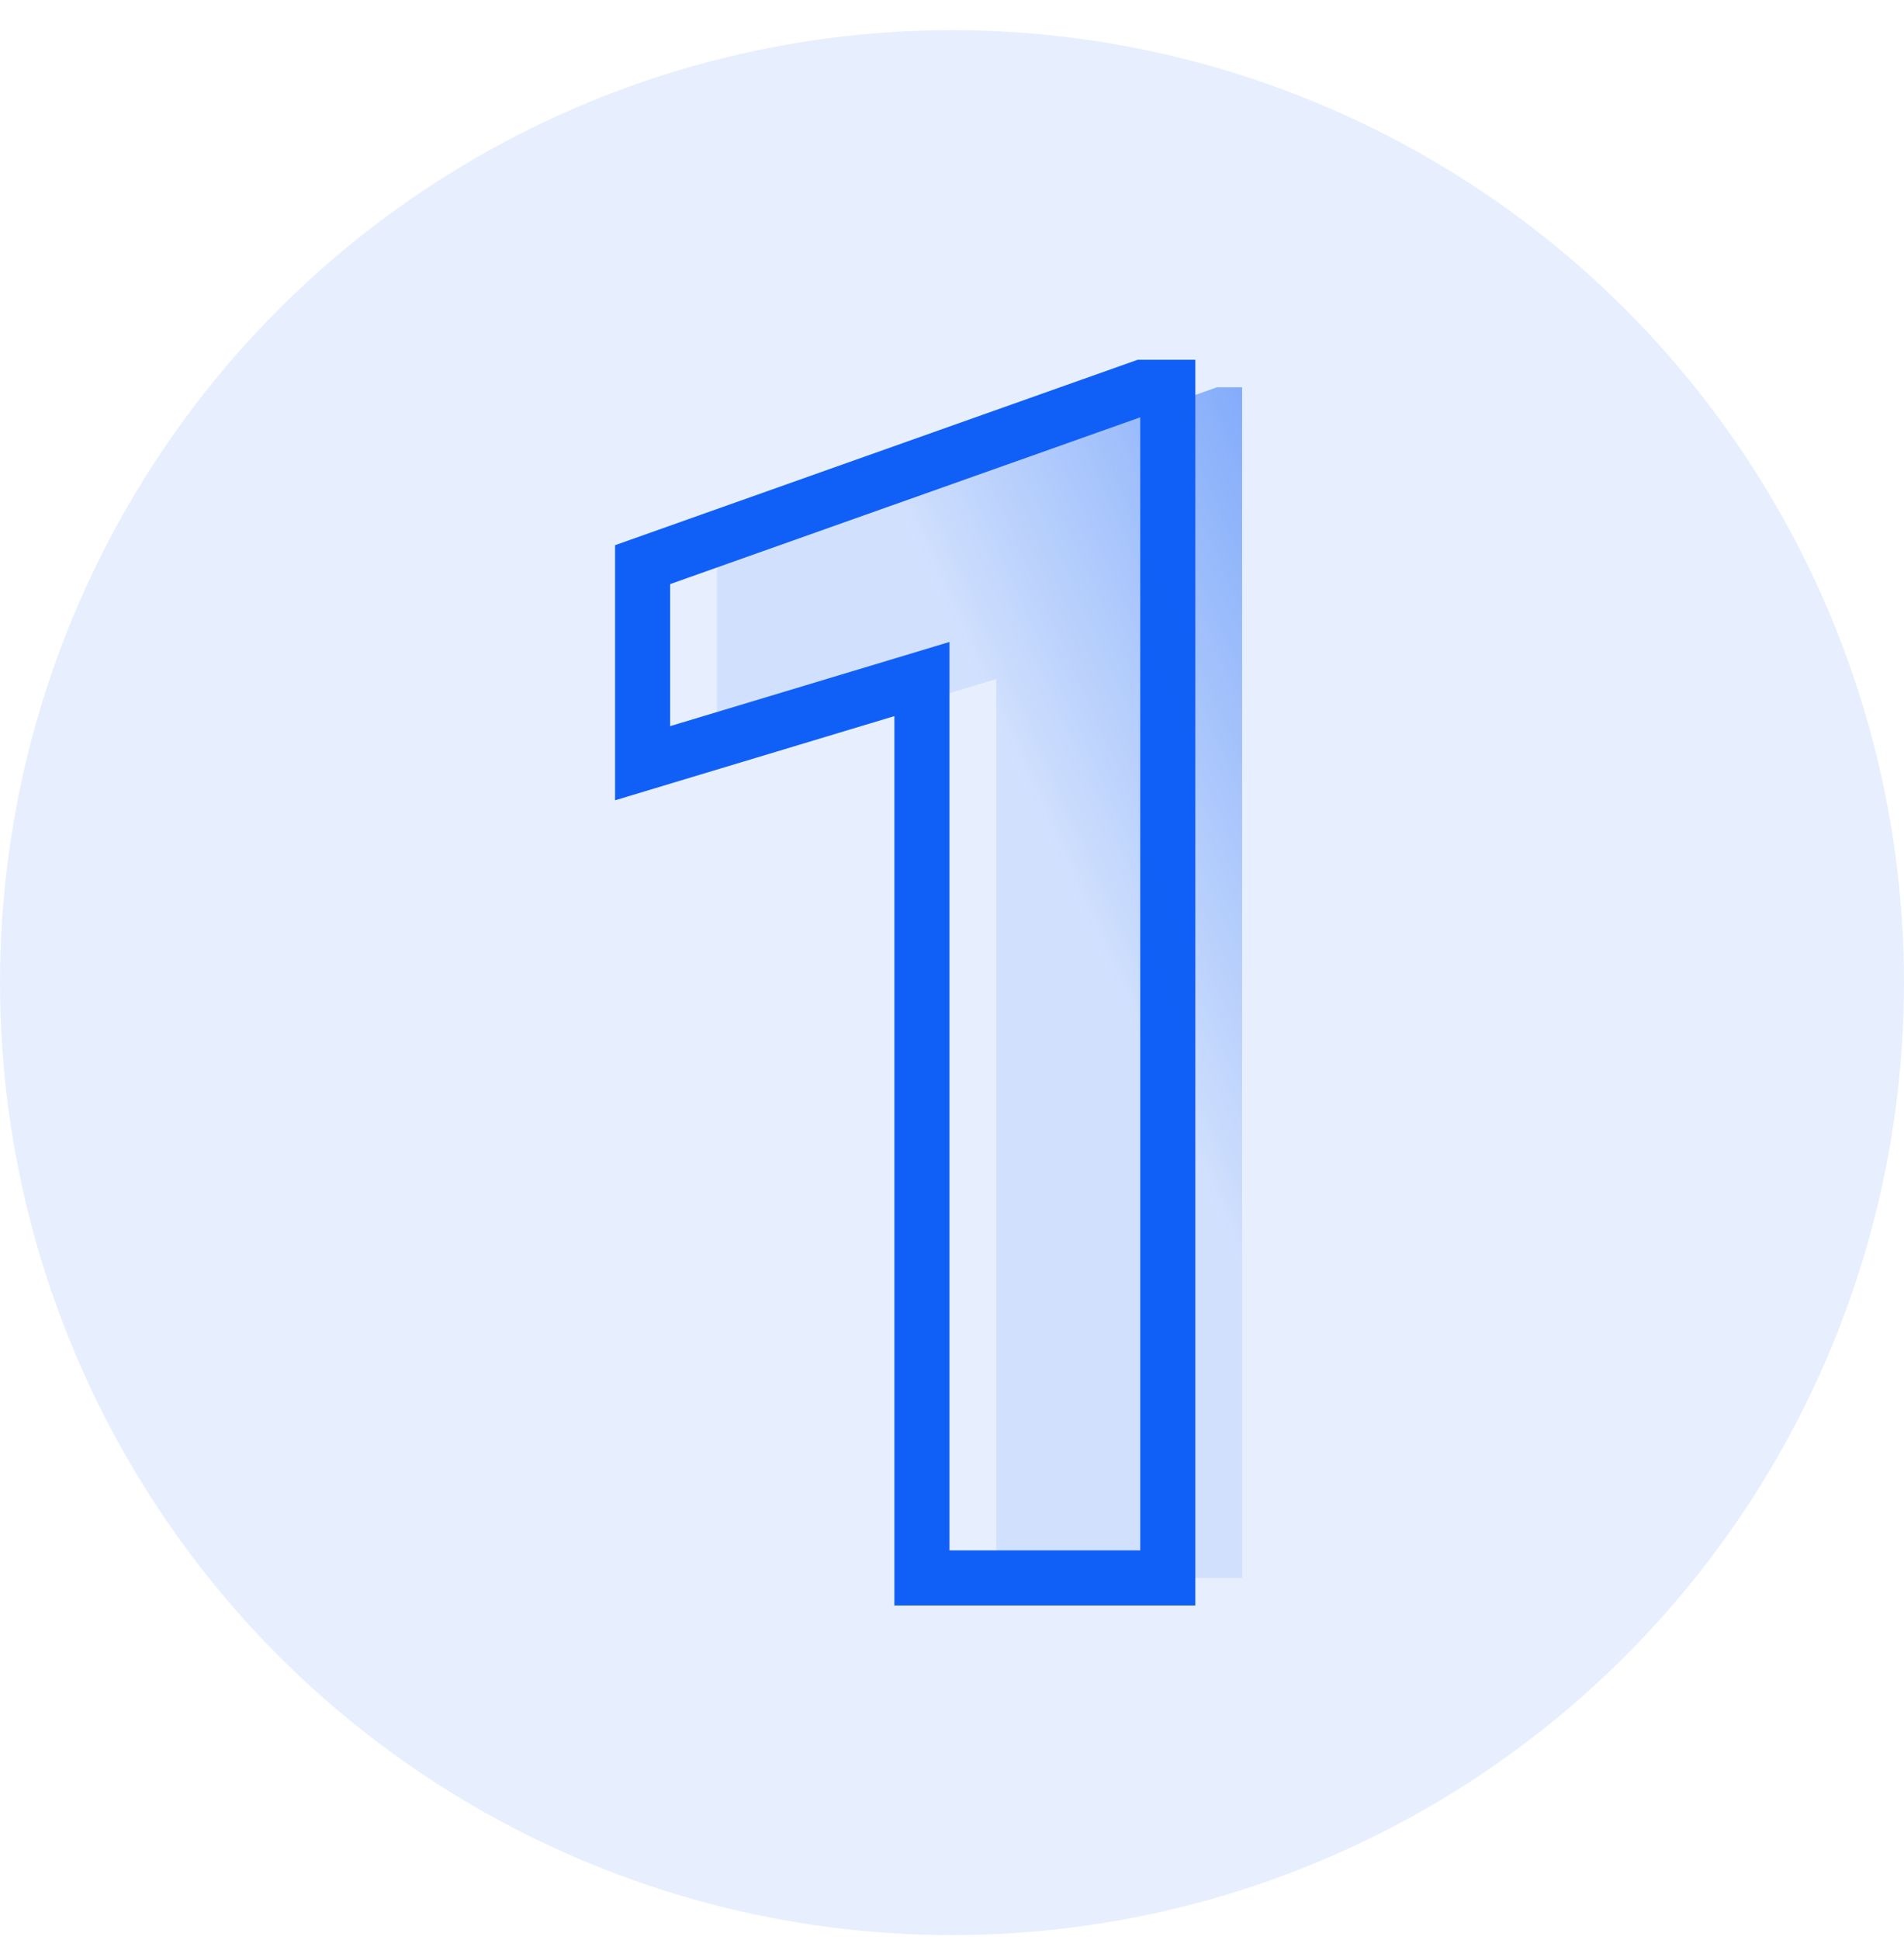 <svg width="54" height="55" viewBox="0 0 54 55" fill="none" xmlns="http://www.w3.org/2000/svg">
<path d="M26.147 44.73V19.249L18.225 21.635V16.006L32.401 10.979H33.12V44.73H26.147Z" stroke="#1160F7" stroke-width="1.562" stroke-miterlimit="10"/>
<path d="M28.256 44.73V19.249L20.334 21.635V16.006L34.511 10.979H35.229V44.73H28.256Z" fill="url(#paint0_linear)"/>
<circle cx="27" cy="27.855" r="27" fill="#1160F7" fill-opacity="0.1"/>
<defs>
<linearGradient id="paint0_linear" x1="39.816" y1="2.609" x2="9.269" y2="16.324" gradientUnits="userSpaceOnUse">
<stop offset="0.033" stop-color="#1160F7" stop-opacity="0.698"/>
<stop offset="0.535" stop-color="#1160F7" stop-opacity="0.102"/>
</linearGradient>
</defs>
</svg>
